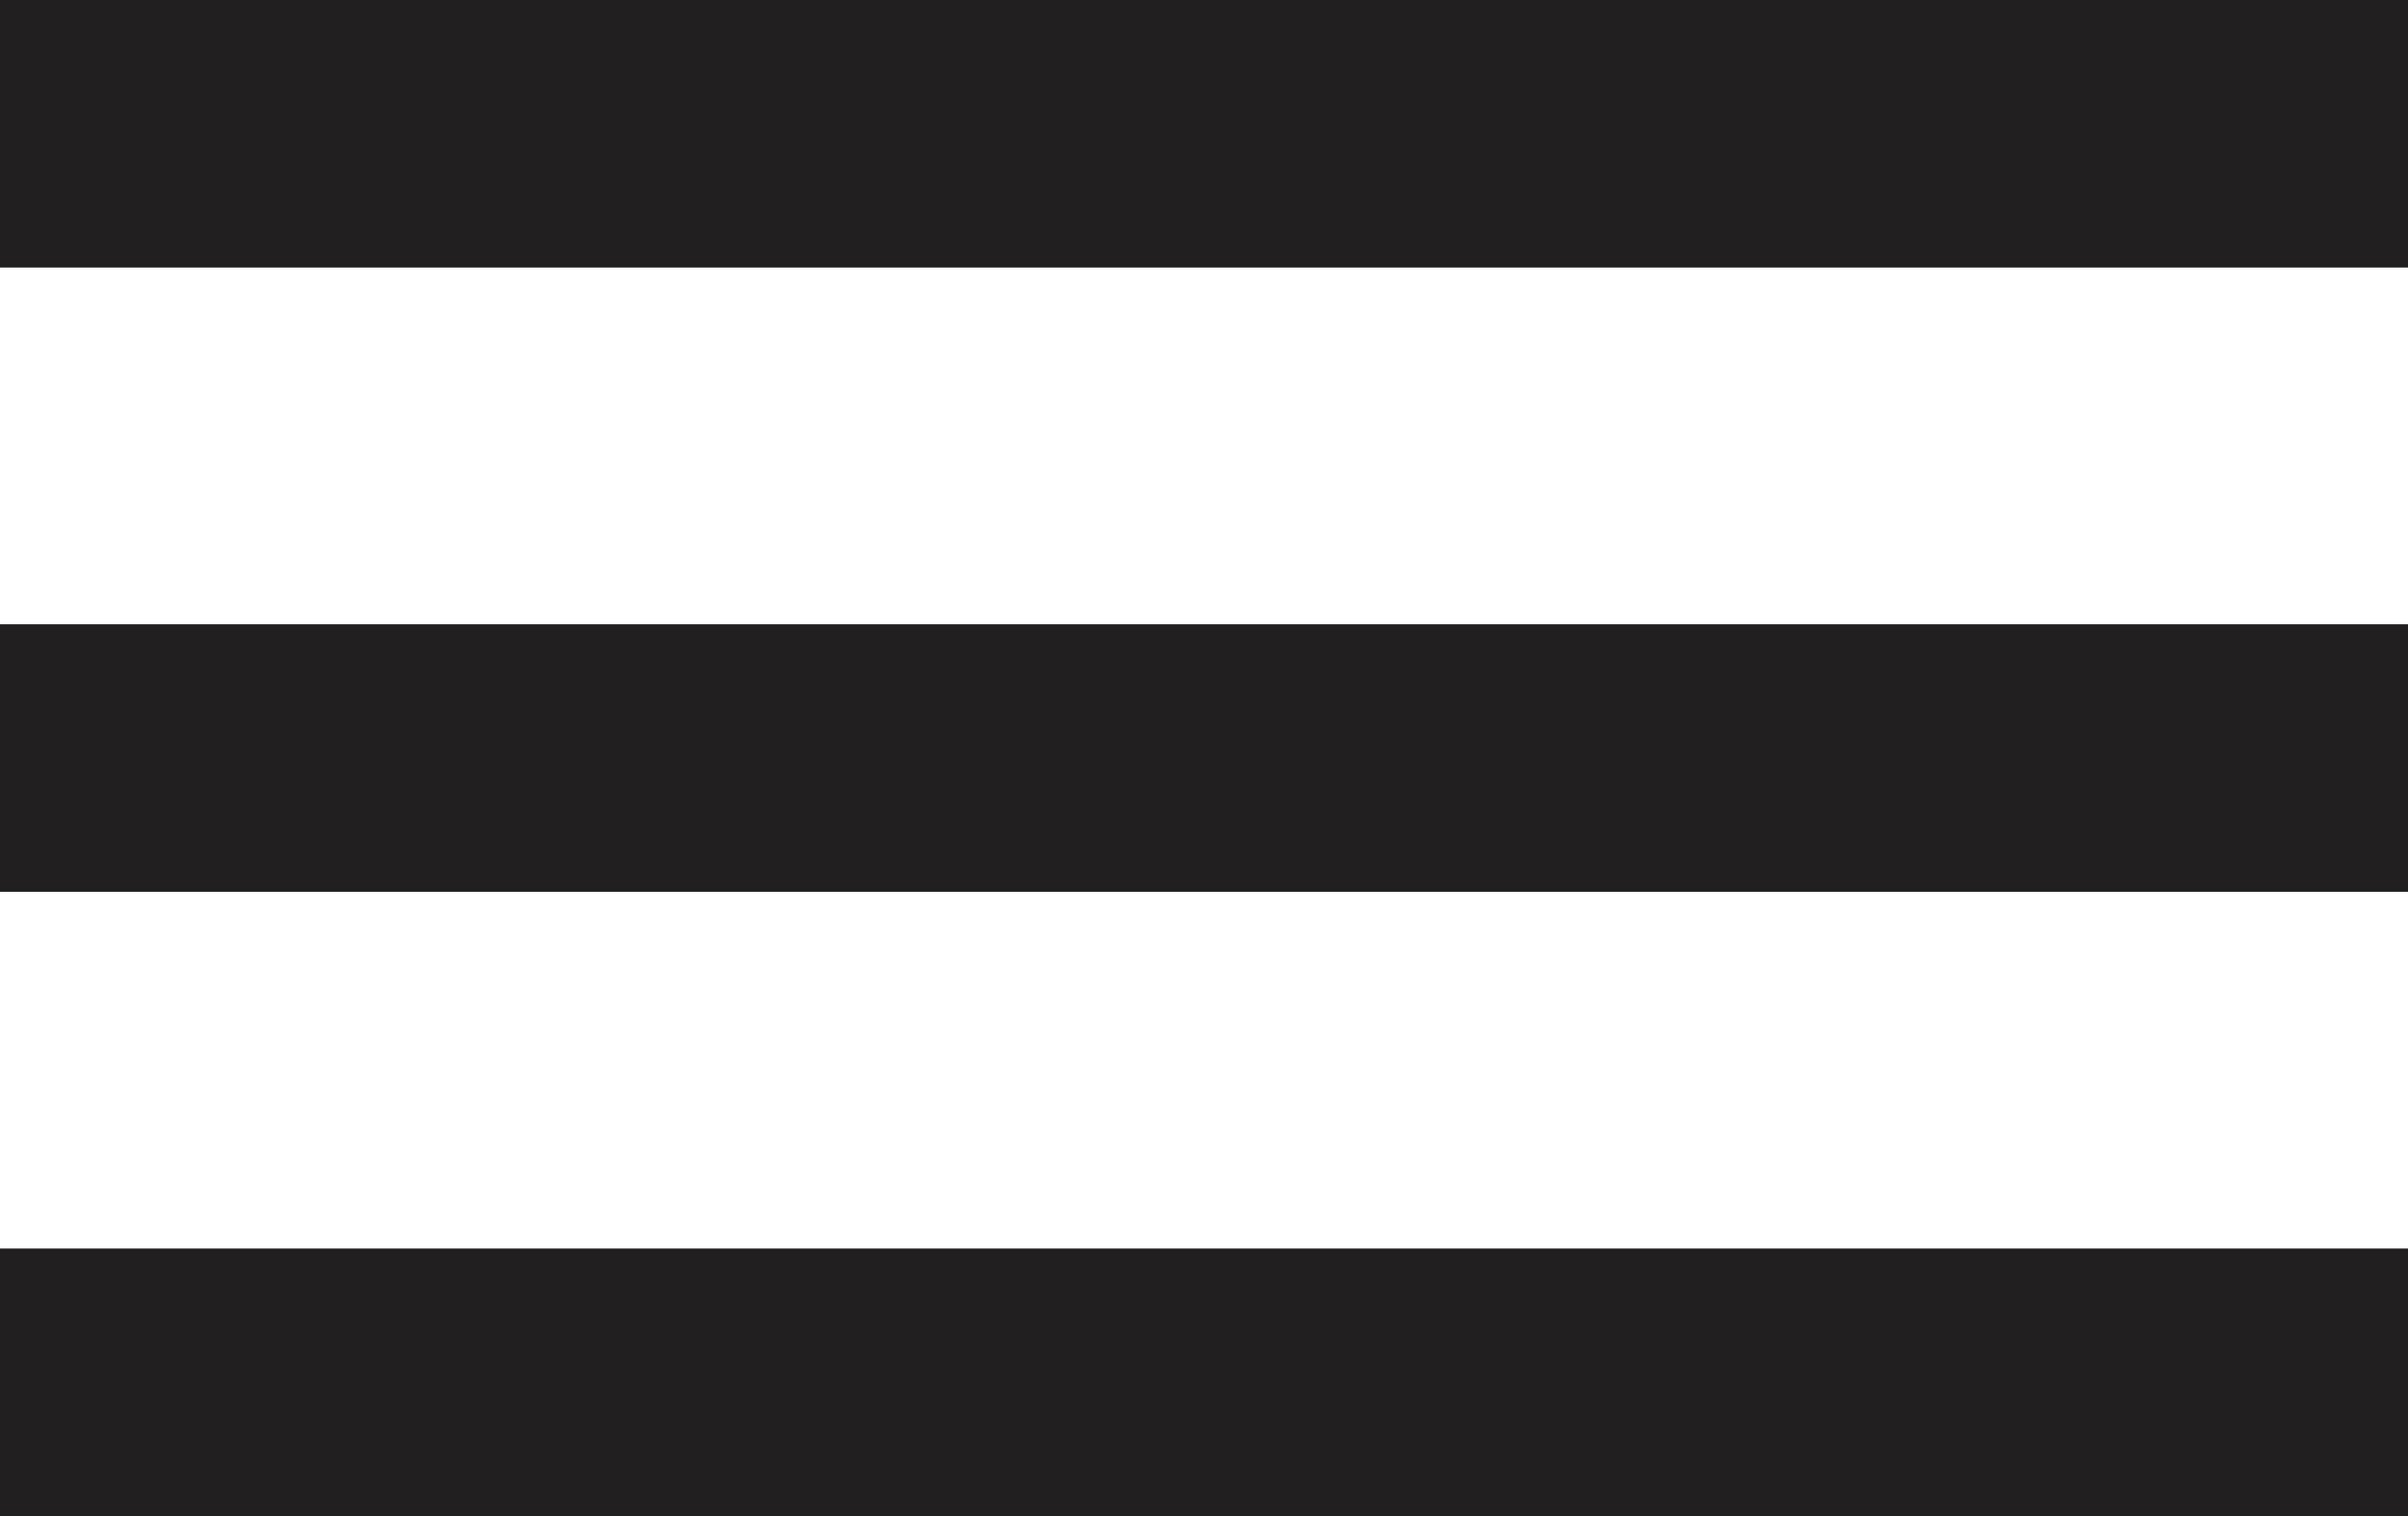 <?xml version="1.0" encoding="utf-8"?>
<!-- Generator: Adobe Illustrator 25.2.3, SVG Export Plug-In . SVG Version: 6.00 Build 0)  -->
<svg version="1.1" id="Calque_1" xmlns="http://www.w3.org/2000/svg" xmlns:xlink="http://www.w3.org/1999/xlink" x="0px" y="0px"
	 viewBox="0 0 27 17" style="enable-background:new 0 0 27 17;" xml:space="preserve">
<style type="text/css">
	.st0{fill:#221F20;}
</style>
<g id="Groupe_3">
	<g id="Groupe_2">
		<rect id="Rectangle_3" class="st0" width="27" height="3"/>
		<rect id="Rectangle_4" y="7" class="st0" width="27" height="3"/>
		<rect id="Rectangle_5" y="14" class="st0" width="27" height="3"/>
	</g>
</g>
</svg>
